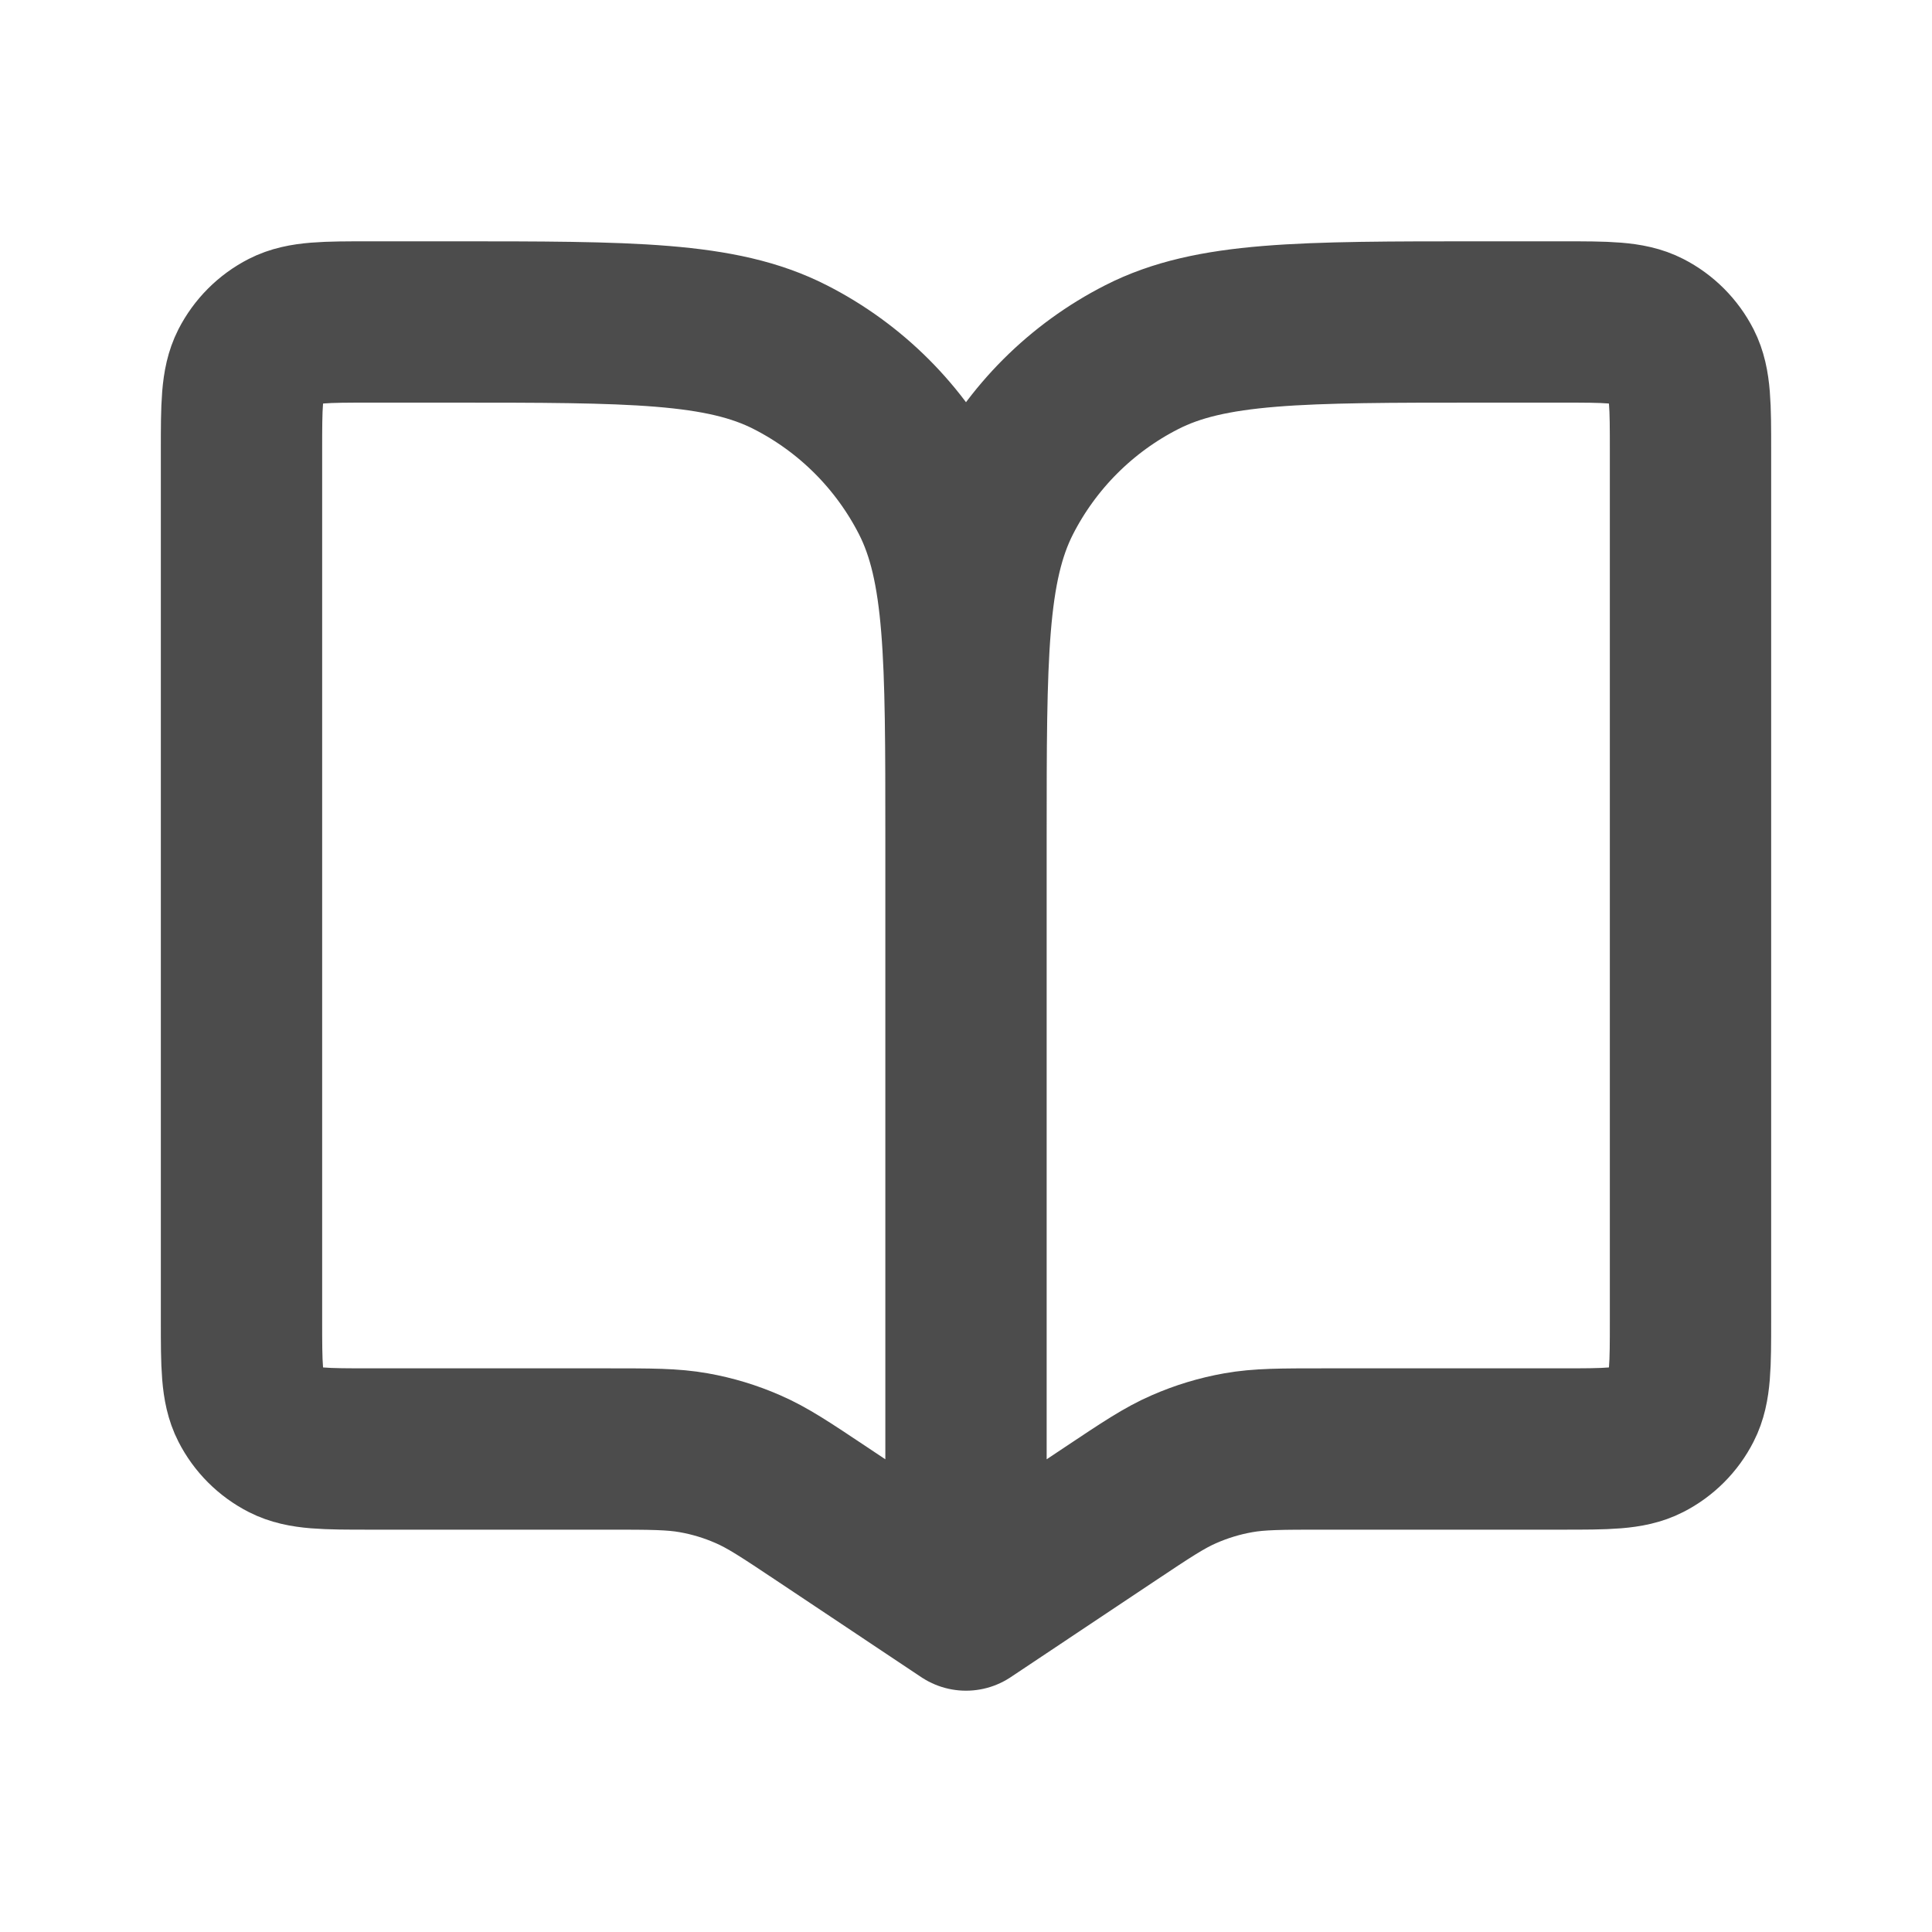<svg width="20" height="20" viewBox="0 0 20 20" fill="none" xmlns="http://www.w3.org/2000/svg">
<path d="M10 8.667V16.667M10 8.667C10 6.8 10 5.866 9.637 5.153C9.317 4.526 8.807 4.016 8.18 3.697C7.467 3.333 6.534 3.333 4.667 3.333H3.833C3.367 3.333 3.133 3.333 2.955 3.424C2.798 3.504 2.671 3.632 2.591 3.788C2.5 3.967 2.5 4.2 2.5 4.667V13.667C2.5 14.133 2.5 14.367 2.591 14.545C2.671 14.702 2.798 14.829 2.955 14.909C3.133 15 3.367 15 3.833 15H6.289C6.739 15 6.964 15 7.182 15.039C7.375 15.073 7.563 15.13 7.743 15.209C7.946 15.297 8.133 15.422 8.508 15.672L10 16.667M10 8.667C10 6.8 10 5.866 10.363 5.153C10.683 4.526 11.193 4.016 11.82 3.697C12.533 3.333 13.466 3.333 15.333 3.333H16.167C16.633 3.333 16.867 3.333 17.045 3.424C17.202 3.504 17.329 3.632 17.409 3.788C17.5 3.967 17.5 4.2 17.5 4.667V13.667C17.5 14.133 17.5 14.367 17.409 14.545C17.329 14.702 17.202 14.829 17.045 14.909C16.867 15 16.633 15 16.167 15H13.711C13.261 15 13.036 15 12.818 15.039C12.625 15.073 12.437 15.13 12.257 15.209C12.054 15.297 11.867 15.422 11.492 15.672L10 16.667" stroke="#4C4C4C" stroke-width="1.67" stroke-linecap="round" stroke-linejoin="round"/>
</svg>
